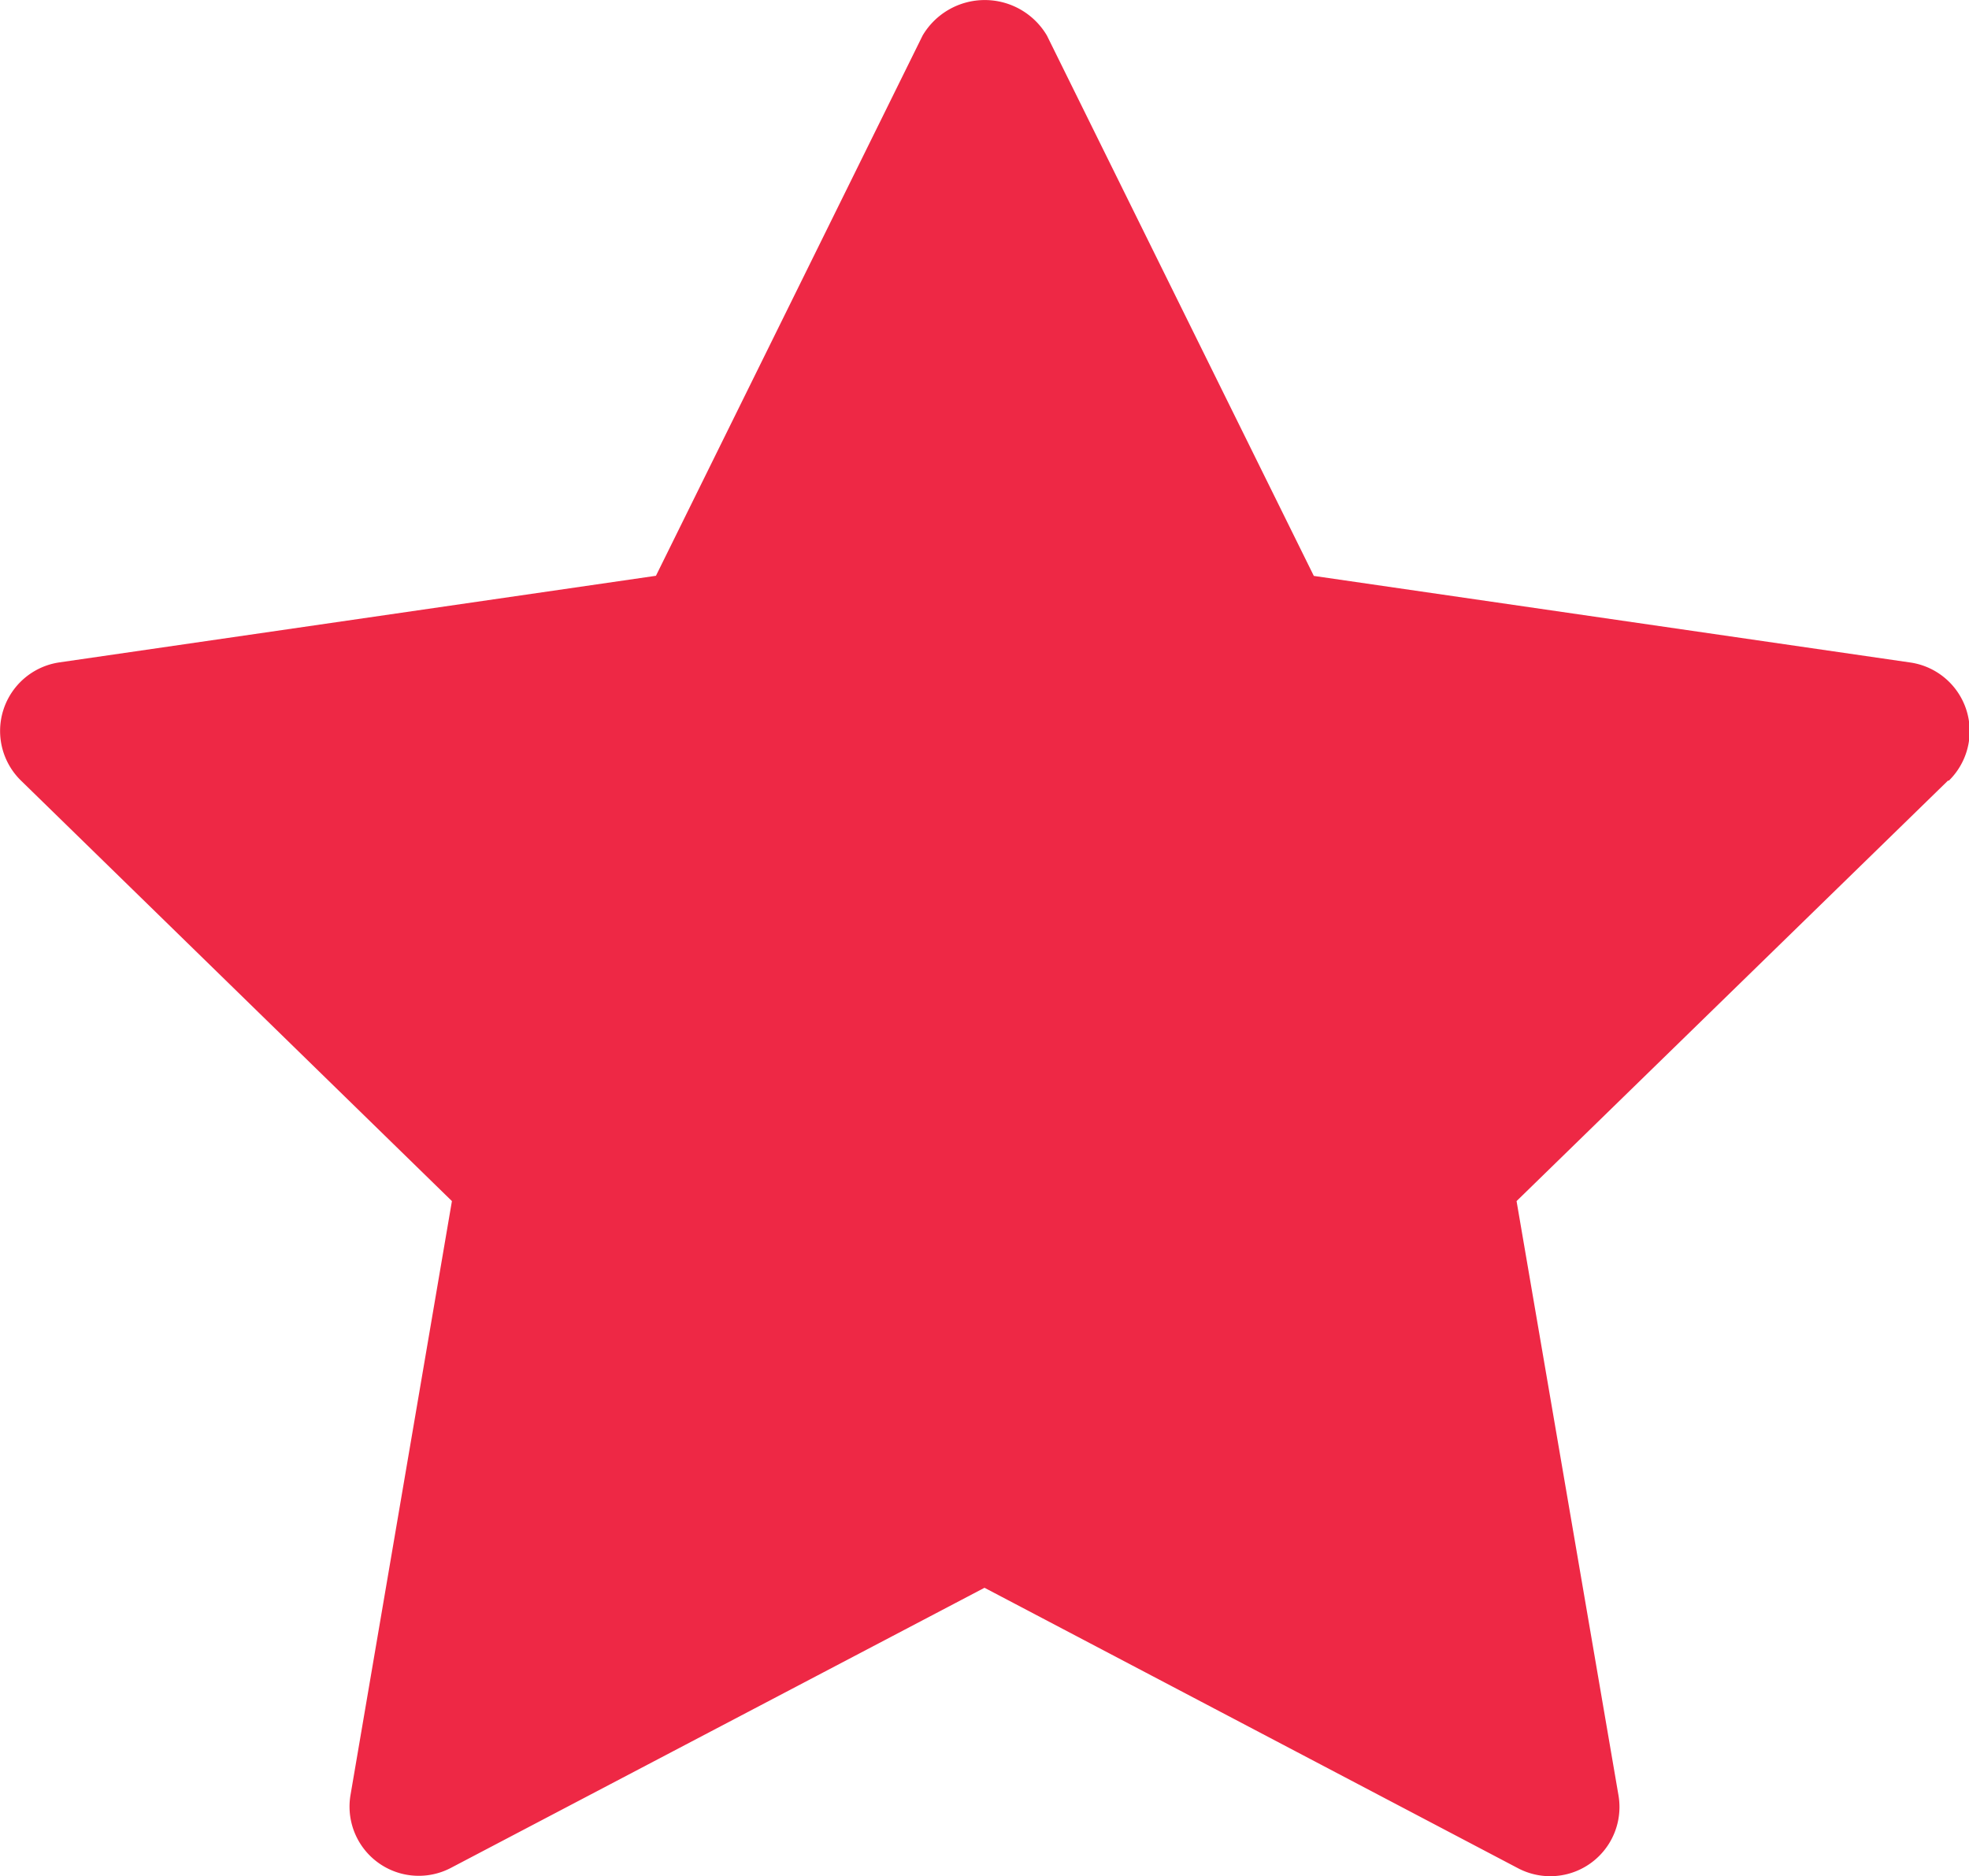 <svg xmlns="http://www.w3.org/2000/svg" width="15.306" height="14.585" viewBox="0 0 15.306 14.585">
  <path id="ico-star" d="M16.93,8.548l-3.354,3.269.792,4.618a.538.538,0,0,1-.781.568L9.44,14.823,5.293,17a.538.538,0,0,1-.781-.568L5.3,11.817,1.95,8.548a.539.539,0,0,1,.3-.919l4.636-.673,2.073-4.2a.561.561,0,0,1,.966,0L12,6.957l4.636.673a.539.539,0,0,1,.3.919Z" transform="translate(-1.787 -2.48)" fill="#ee2845"/>
</svg>
